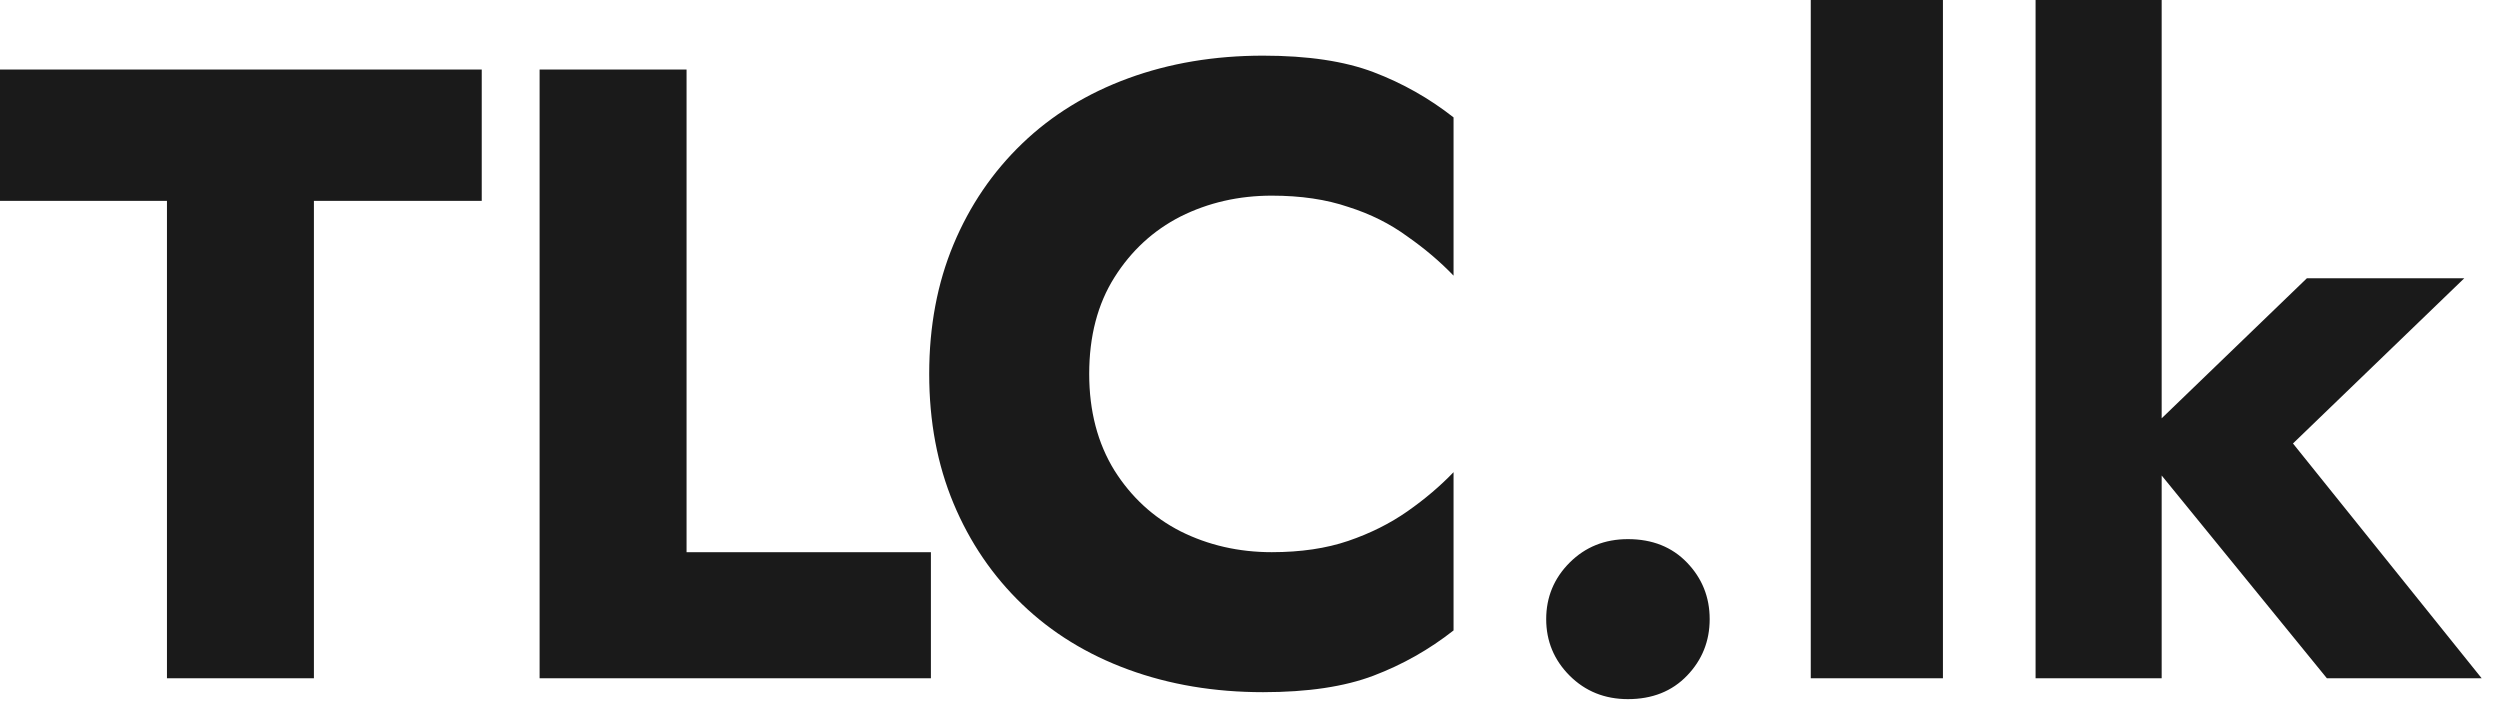 <svg xmlns="http://www.w3.org/2000/svg" fill="none" height="20" viewBox="0 0 69 20" width="69"><path d="M-0 5.544V1.92H13.296V5.544H8.664V18.72H4.608V5.544H-0ZM14.893 1.92H18.949V15.24H25.693V18.72H14.893V1.92ZM30.062 10.32C30.062 11.344 30.294 12.232 30.758 12.984C31.222 13.72 31.83 14.28 32.582 14.664C33.35 15.048 34.19 15.24 35.102 15.24C35.902 15.24 36.606 15.136 37.214 14.928C37.822 14.72 38.366 14.448 38.846 14.112C39.326 13.776 39.75 13.416 40.118 13.032V17.4C39.446 17.928 38.71 18.344 37.91 18.648C37.11 18.952 36.094 19.104 34.862 19.104C33.518 19.104 32.278 18.896 31.142 18.48C30.006 18.064 29.03 17.464 28.214 16.68C27.398 15.896 26.766 14.968 26.318 13.896C25.87 12.824 25.646 11.632 25.646 10.32C25.646 9.008 25.87 7.816 26.318 6.744C26.766 5.672 27.398 4.744 28.214 3.96C29.03 3.176 30.006 2.576 31.142 2.16C32.278 1.744 33.518 1.536 34.862 1.536C36.094 1.536 37.11 1.688 37.91 1.992C38.71 2.296 39.446 2.712 40.118 3.24V7.608C39.75 7.224 39.326 6.864 38.846 6.528C38.366 6.176 37.822 5.904 37.214 5.712C36.606 5.504 35.902 5.4 35.102 5.4C34.19 5.4 33.35 5.592 32.582 5.976C31.83 6.36 31.222 6.92 30.758 7.656C30.294 8.392 30.062 9.28 30.062 10.32ZM42.675 17.088C42.675 16.48 42.891 15.96 43.322 15.528C43.755 15.096 44.291 14.88 44.931 14.88C45.602 14.88 46.147 15.096 46.562 15.528C46.978 15.96 47.187 16.48 47.187 17.088C47.187 17.696 46.978 18.216 46.562 18.648C46.147 19.08 45.602 19.296 44.931 19.296C44.291 19.296 43.755 19.08 43.322 18.648C42.891 18.216 42.675 17.696 42.675 17.088ZM49.977 -0H53.625V18.72H49.977V-0ZM56.182 -0H59.662V18.72H56.182V-0ZM63.67 7.68H68.014L63.286 12.24L68.494 18.72H64.222L58.942 12.24L63.67 7.68Z" fill="#1A1A1A"></path></svg>